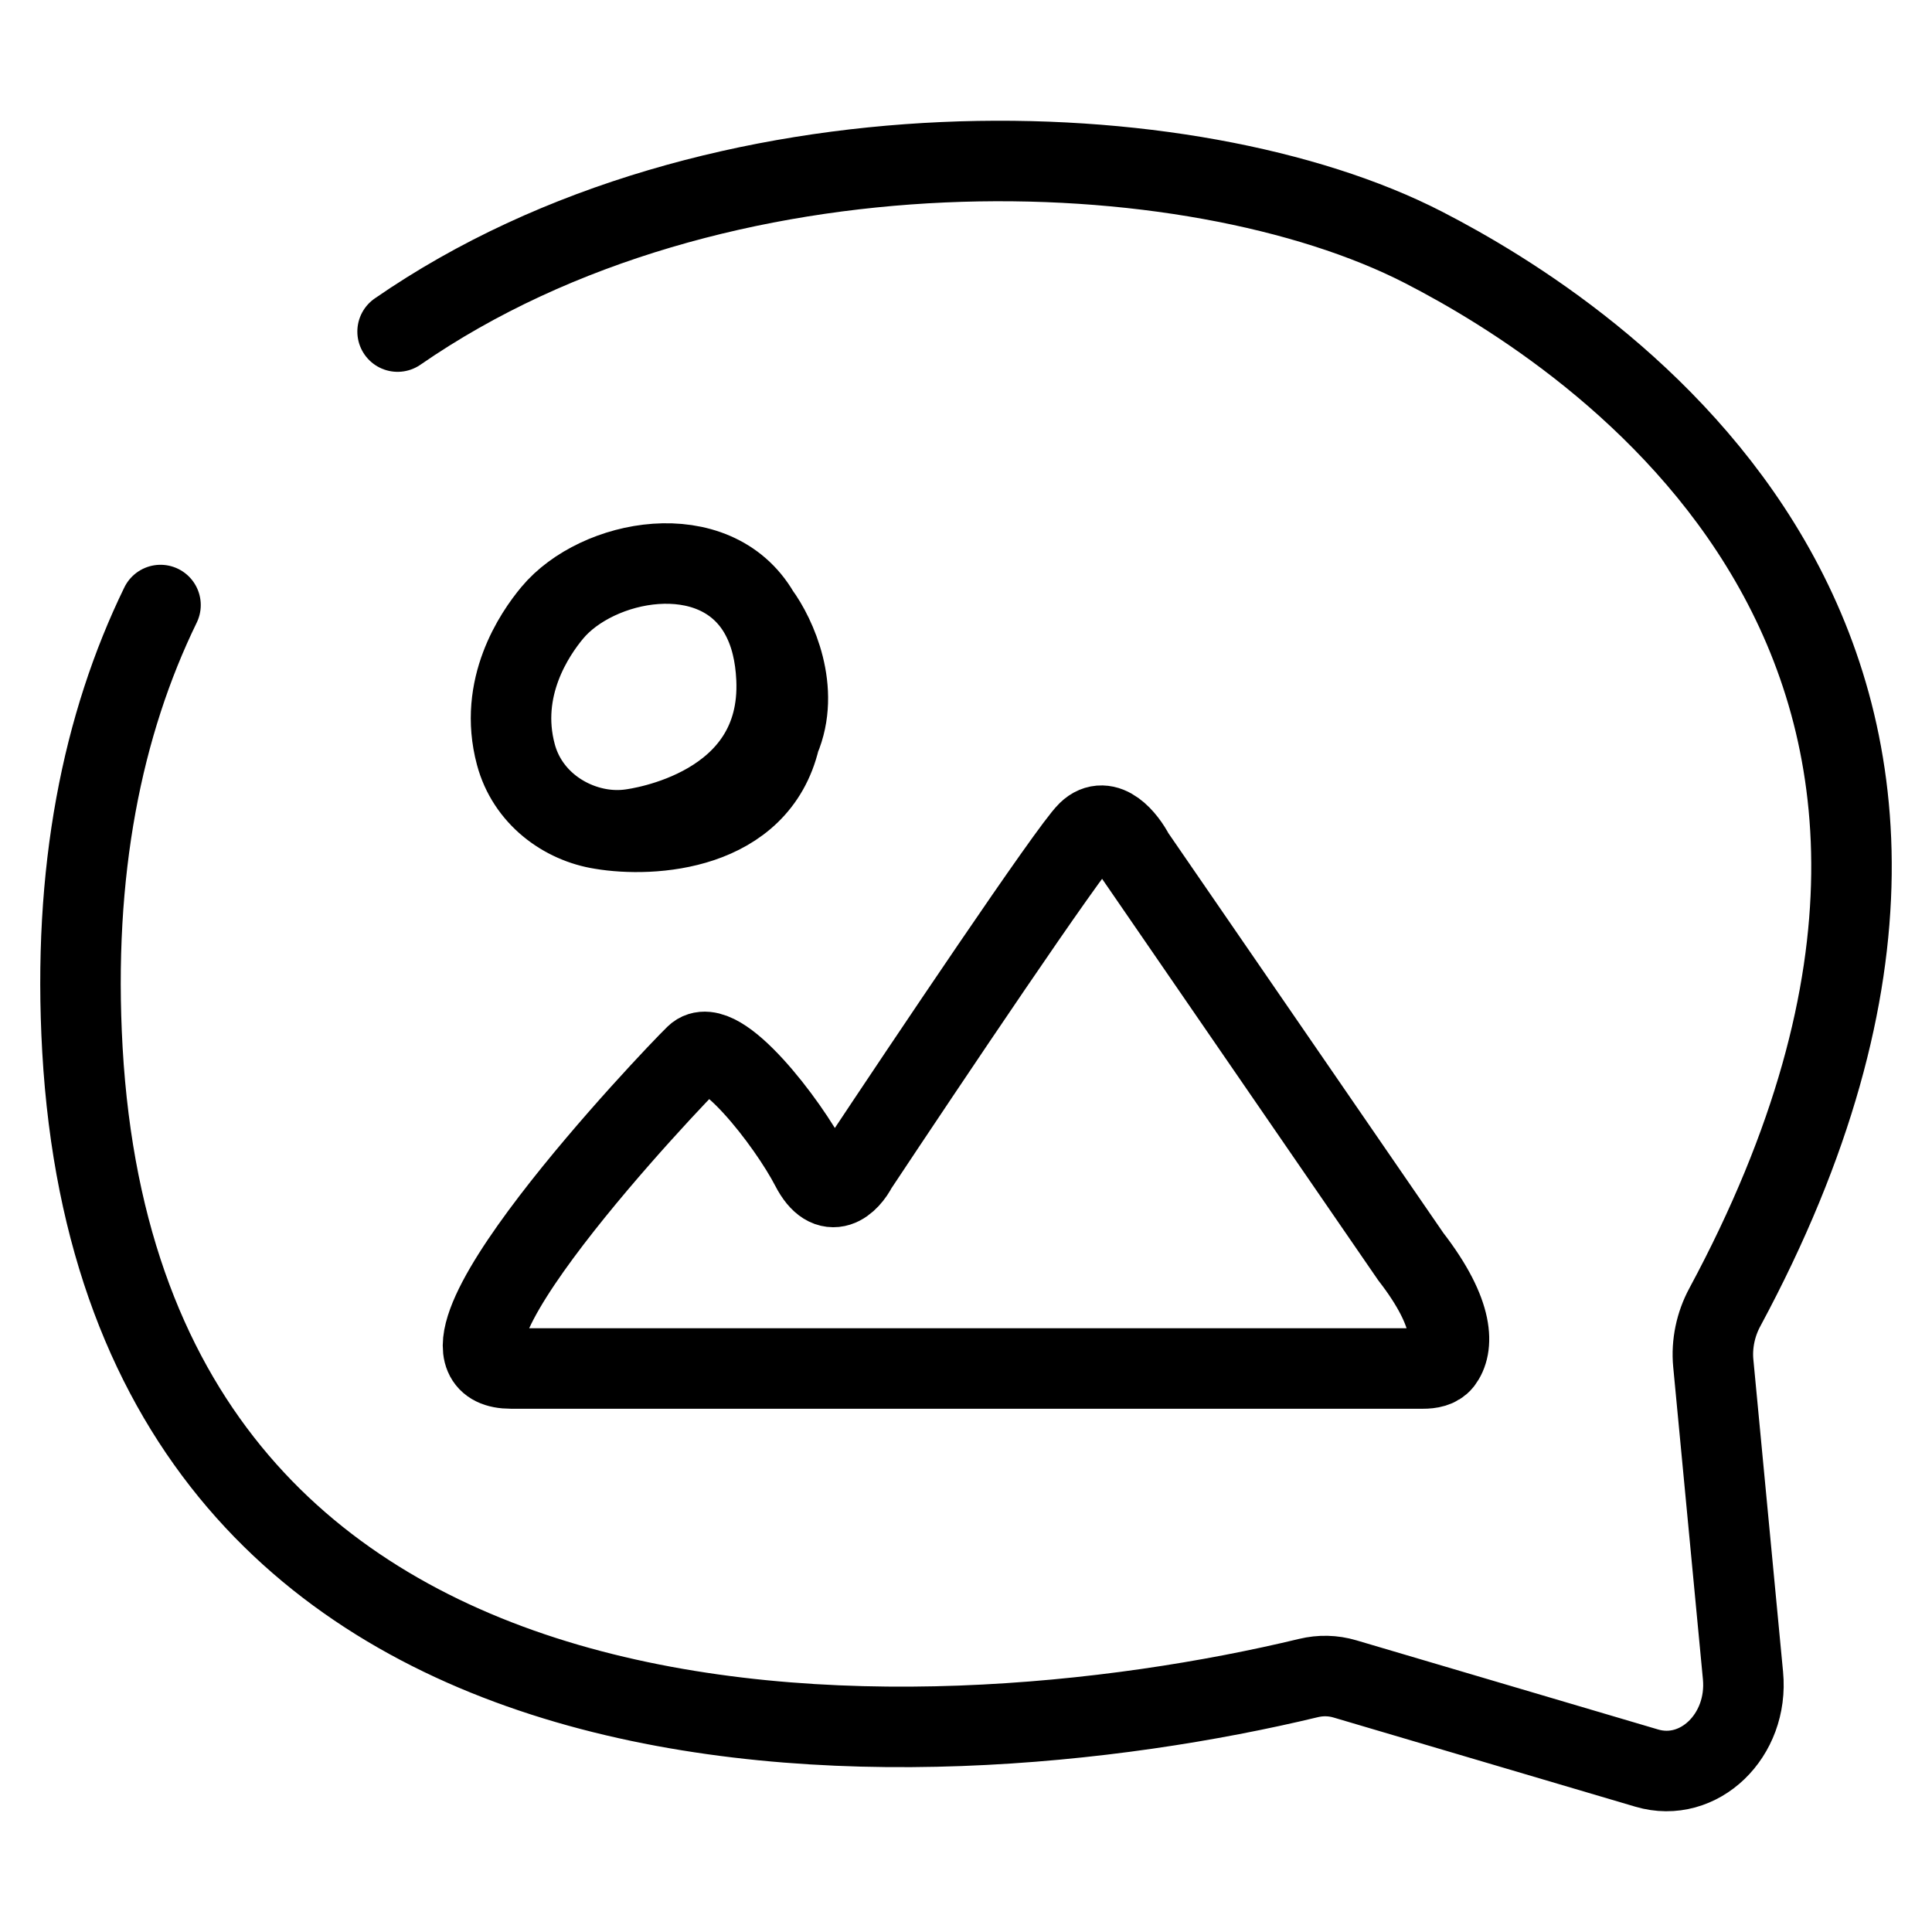 <svg width="24" height="24" viewBox="0 0 24 24" fill="none" xmlns="http://www.w3.org/2000/svg">
<path d="M4.939 4.119C8.895 1.383 14.807 1.594 17.685 3.074C19.744 4.133 25.855 8.011 21.426 16.24C21.314 16.447 21.26 16.694 21.283 16.934L21.652 20.814C21.723 21.56 21.105 22.155 20.457 21.964L16.707 20.856C16.558 20.812 16.405 20.809 16.255 20.845C11.462 21.999 1.562 22.472 1.024 13.042C0.898 10.822 1.273 8.997 1.994 7.516M7.839 10.302C7.914 10.291 9.722 10.057 9.646 8.427C9.639 8.278 9.62 8.141 9.59 8.018M7.839 10.302C8.83 10.238 9.334 9.862 9.559 9.411M7.839 10.302C7.719 10.319 7.595 10.318 7.473 10.299M9.59 8.018C9.553 7.863 9.498 7.729 9.431 7.613M9.59 8.018C9.725 8.38 9.796 8.937 9.559 9.411M9.431 7.613C8.876 6.66 7.416 6.944 6.86 7.613C6.642 7.875 6.185 8.54 6.408 9.372C6.547 9.894 7 10.226 7.473 10.299M9.431 7.613C9.642 7.9 9.948 8.573 9.686 9.184M9.559 9.411C9.611 9.337 9.653 9.261 9.686 9.184M7.473 10.299C8.098 10.404 9.417 10.329 9.686 9.184M6.348 17H17.678C17.767 17 17.861 16.984 17.915 16.916C18.051 16.741 18.087 16.336 17.526 15.611L14.087 10.611C13.991 10.426 13.743 10.111 13.514 10.333C13.284 10.556 11.507 13.204 10.647 14.5C10.552 14.685 10.303 14.944 10.074 14.5C9.787 13.944 8.928 12.833 8.641 13.111C8.354 13.389 4.915 17 6.348 17Z" stroke="black" stroke-linecap="round"/>
</svg>
